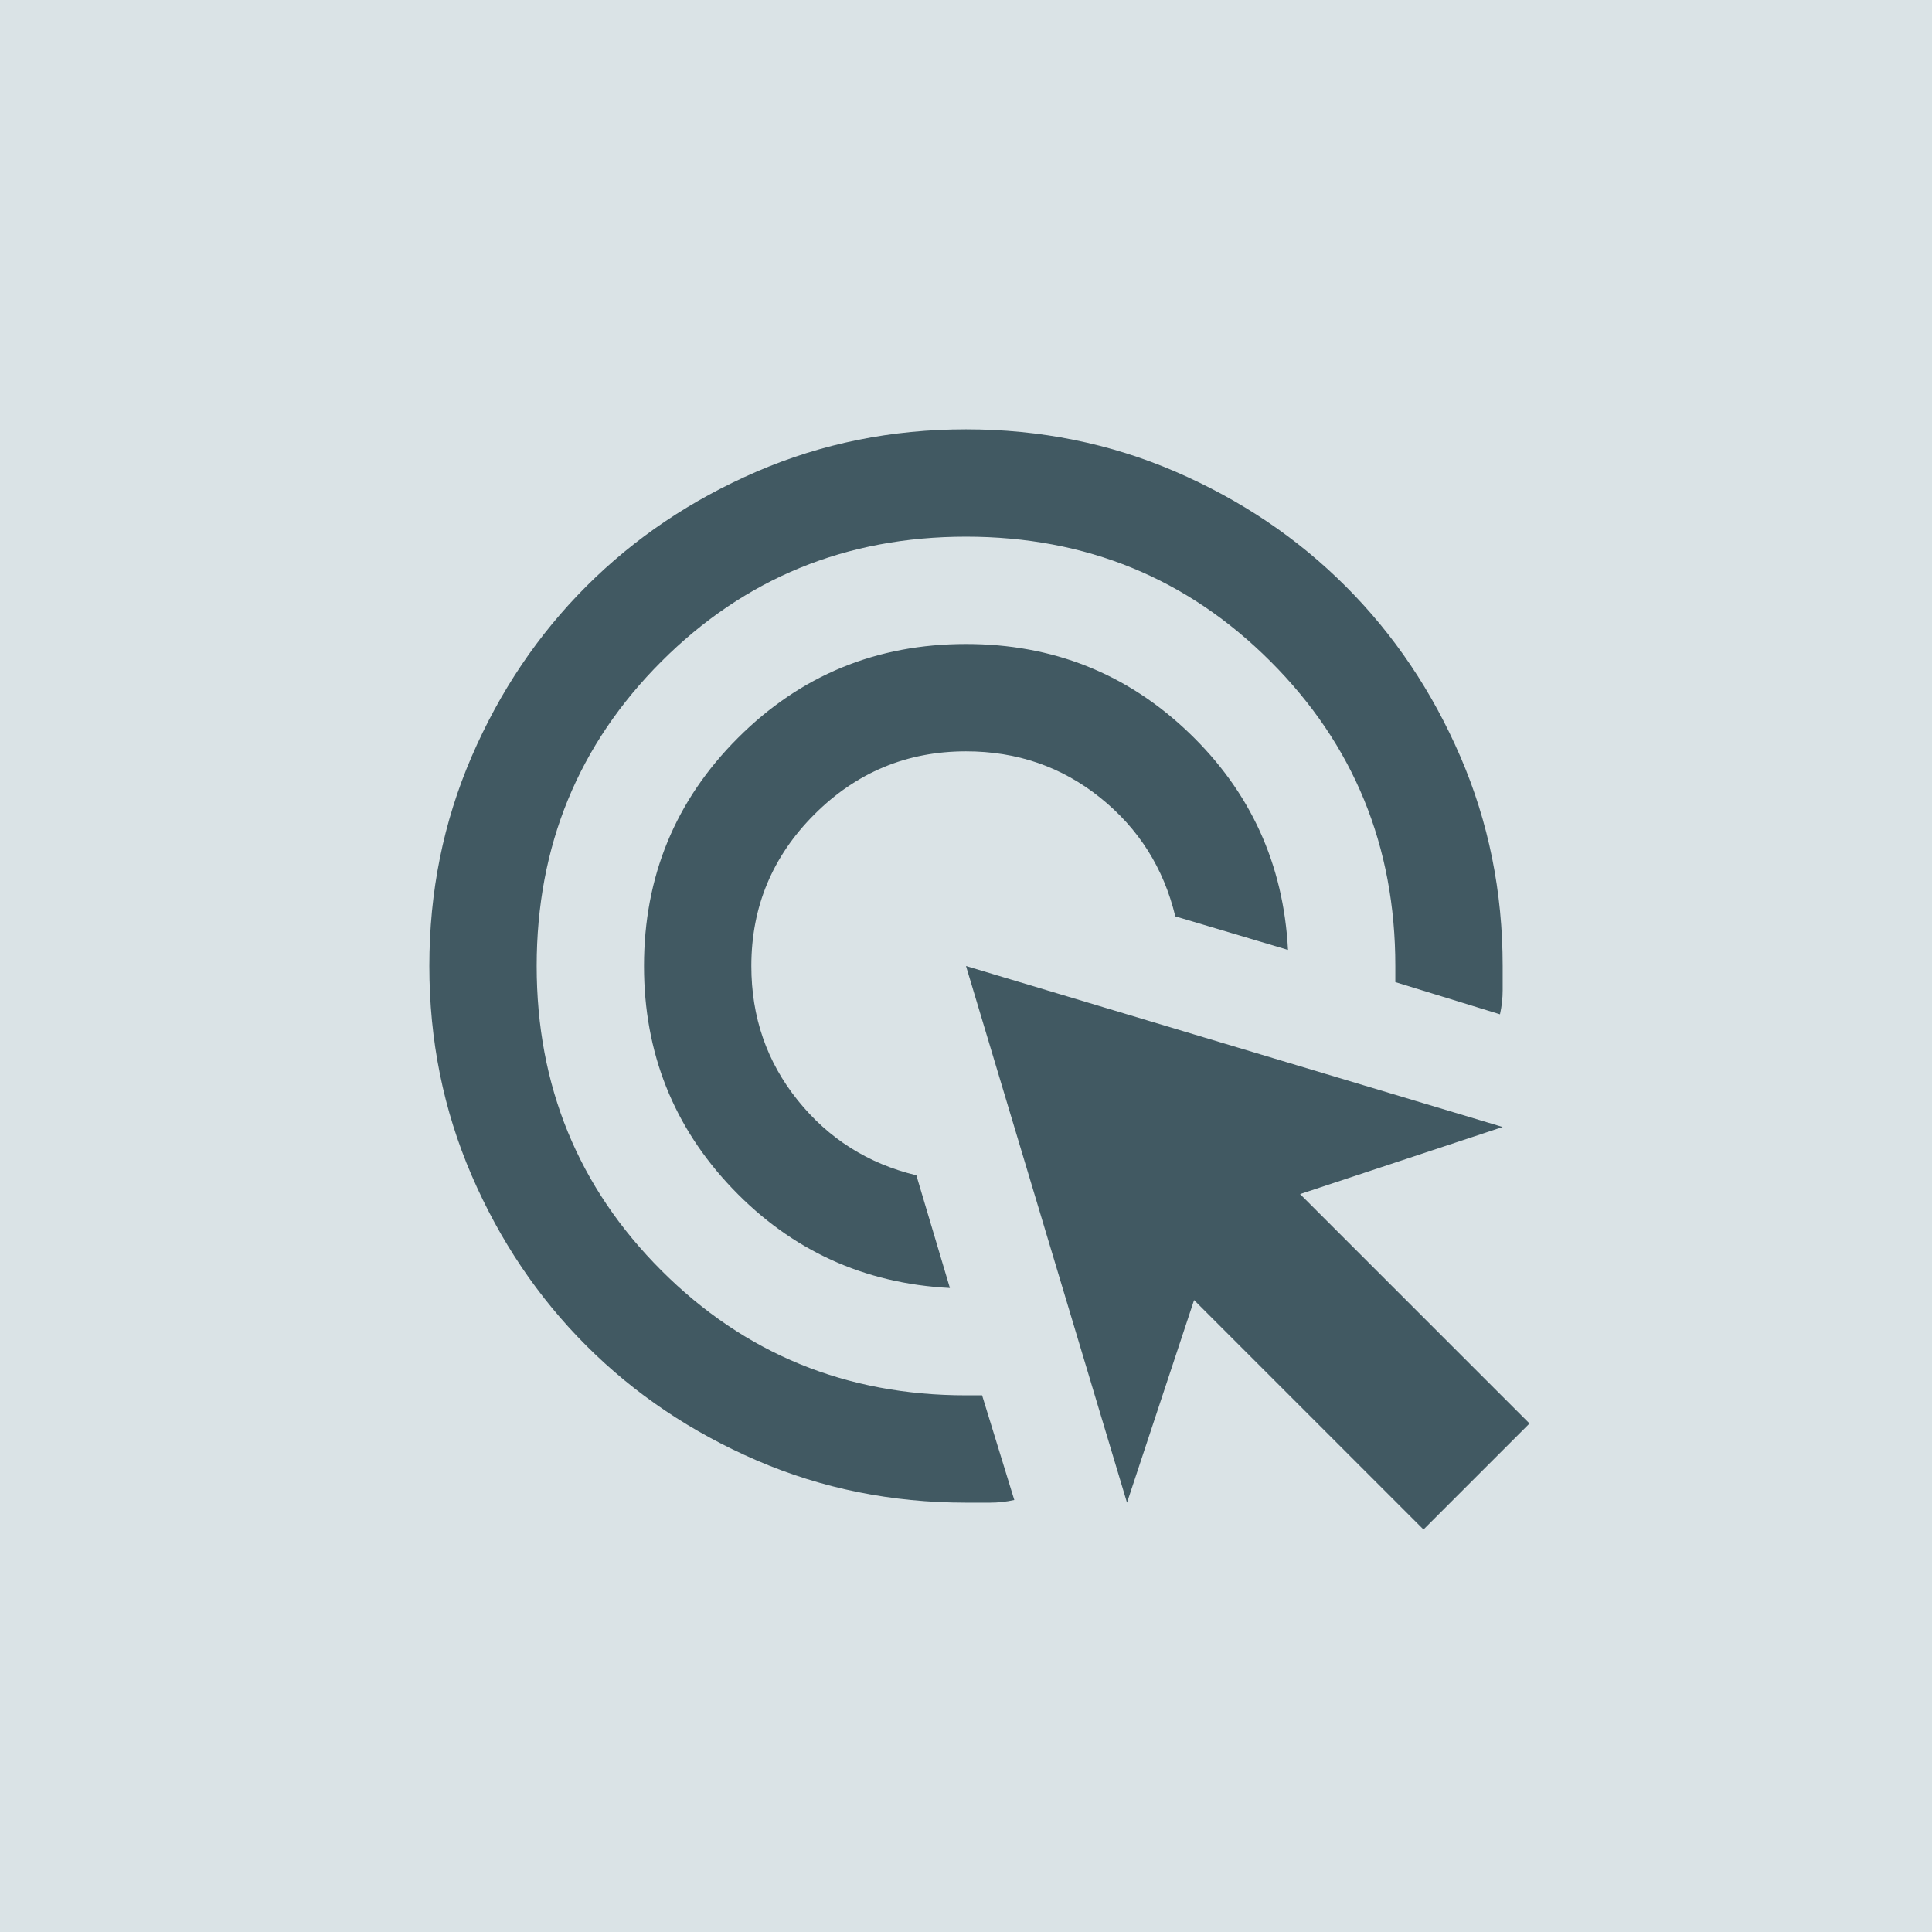 <svg width="72" height="72" viewBox="0 0 72 72" fill="none" xmlns="http://www.w3.org/2000/svg">
<rect width="72" height="72" fill="#DAE3E6"/>
<path d="M35.4 48C32.2 47.833 29.5 46.6 27.3 44.3C25.1 42 24 39.233 24 36C24 32.667 25.167 29.833 27.5 27.5C29.833 25.167 32.667 24 36 24C39.233 24 42 25.1 44.3 27.3C46.6 29.5 47.833 32.2 48 35.4L43.8 34.15C43.367 32.35 42.433 30.875 41 29.725C39.567 28.575 37.9 28 36 28C33.8 28 31.917 28.783 30.35 30.35C28.783 31.917 28 33.8 28 36C28 37.9 28.575 39.567 29.725 41C30.875 42.433 32.35 43.367 34.15 43.8L35.4 48ZM37.8 55.9C37.5 55.967 37.2 56 36.9 56H36C33.233 56 30.633 55.475 28.2 54.425C25.767 53.375 23.65 51.95 21.85 50.15C20.05 48.35 18.625 46.233 17.575 43.8C16.525 41.367 16 38.767 16 36C16 33.233 16.525 30.633 17.575 28.2C18.625 25.767 20.05 23.65 21.85 21.85C23.65 20.05 25.767 18.625 28.2 17.575C30.633 16.525 33.233 16 36 16C38.767 16 41.367 16.525 43.8 17.575C46.233 18.625 48.35 20.05 50.15 21.85C51.95 23.65 53.375 25.767 54.425 28.2C55.475 30.633 56 33.233 56 36V36.9C56 37.2 55.967 37.5 55.9 37.8L52 36.6V36C52 31.533 50.45 27.75 47.35 24.65C44.25 21.55 40.467 20 36 20C31.533 20 27.75 21.55 24.65 24.65C21.55 27.75 20 31.533 20 36C20 40.467 21.55 44.25 24.65 47.35C27.75 50.45 31.533 52 36 52H36.6L37.8 55.9ZM53.05 57L44.5 48.45L42 56L36 36L56 42L48.45 44.5L57 53.05L53.05 57Z" fill="#415962"/>
</svg>
